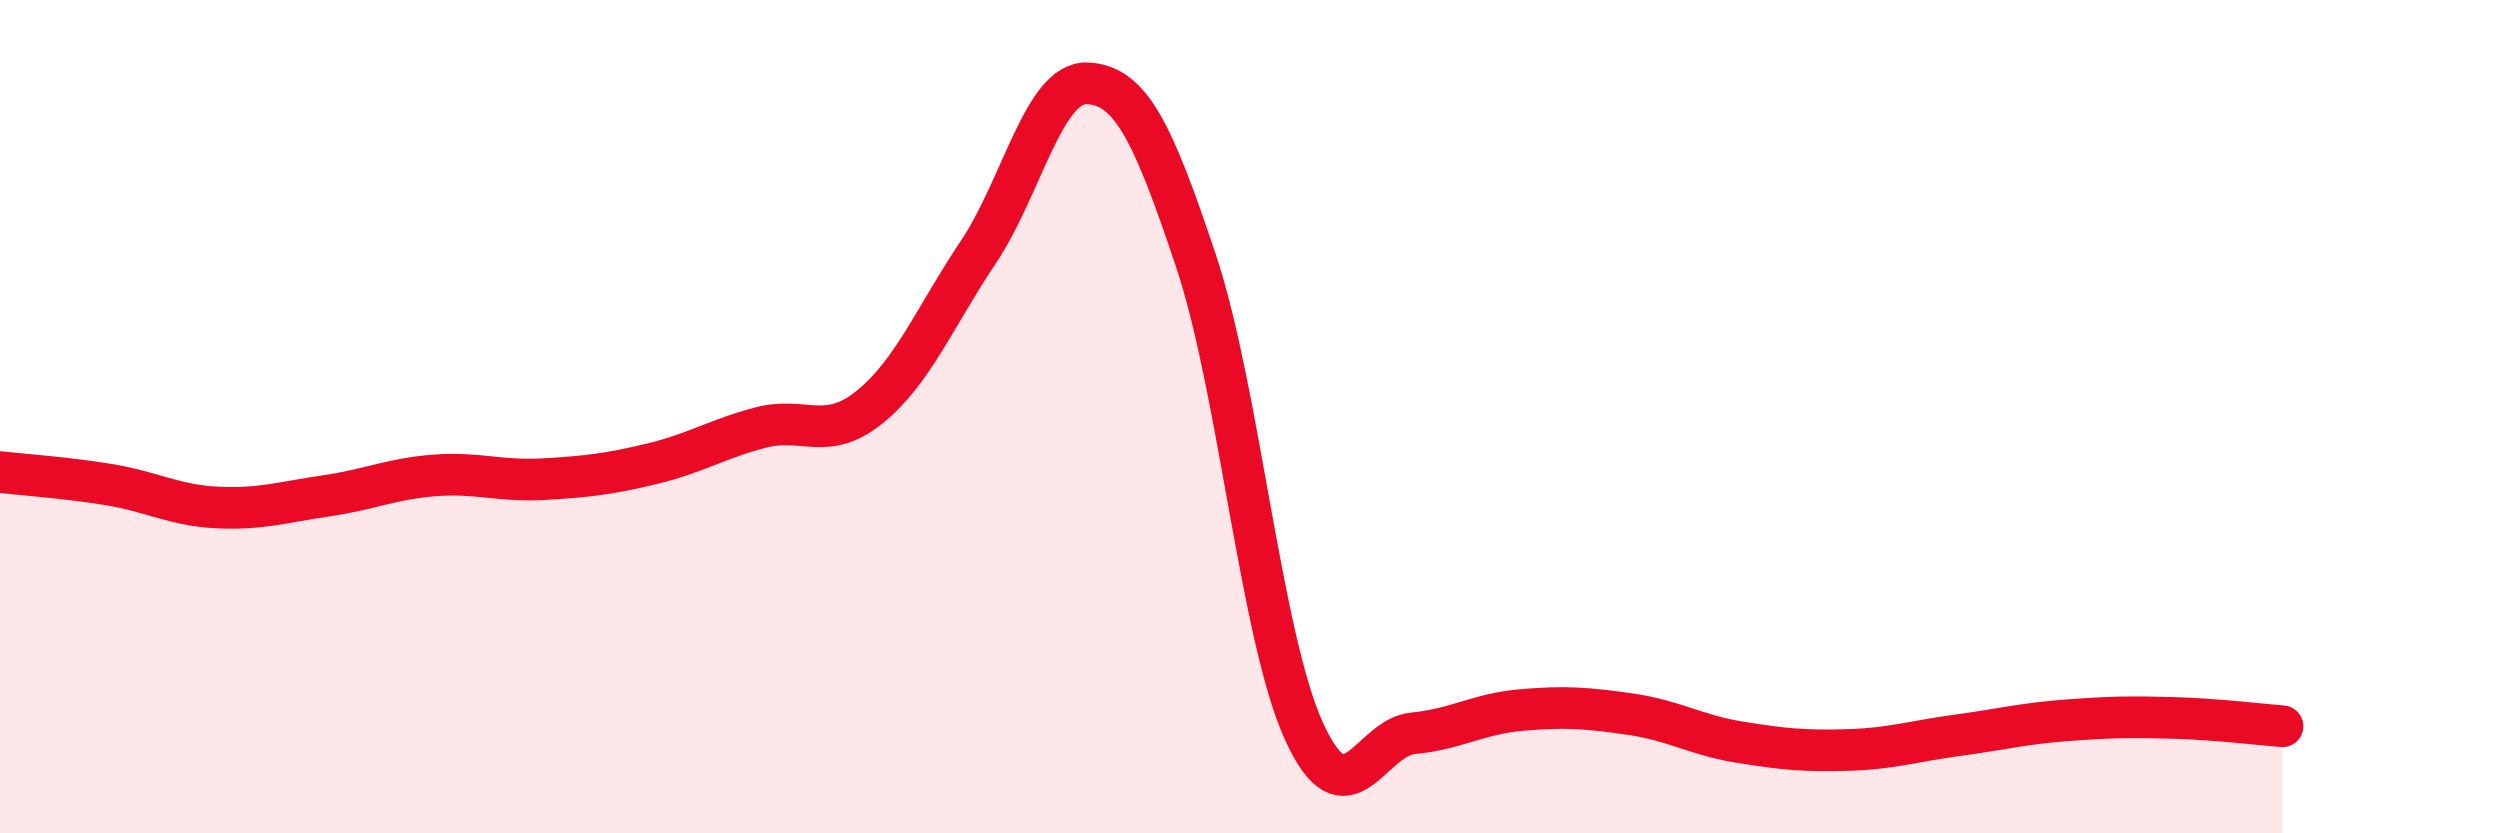 
    <svg width="60" height="20" viewBox="0 0 60 20" xmlns="http://www.w3.org/2000/svg">
      <path
        d="M 0,11.33 C 0.52,11.39 1.57,11.46 2.61,11.63 C 3.65,11.8 4.18,12.13 5.22,12.18 C 6.26,12.23 6.79,12.05 7.83,11.9 C 8.87,11.75 9.39,11.49 10.43,11.41 C 11.47,11.33 12,11.56 13.04,11.5 C 14.08,11.44 14.61,11.38 15.65,11.13 C 16.69,10.88 17.22,10.53 18.26,10.26 C 19.3,9.99 19.83,10.61 20.87,9.77 C 21.91,8.93 22.44,7.6 23.48,6.05 C 24.52,4.5 25.05,1.96 26.09,2 C 27.13,2.04 27.66,3.14 28.7,6.25 C 29.74,9.36 30.26,15.29 31.3,17.56 C 32.34,19.83 32.87,17.7 33.91,17.6 C 34.95,17.5 35.48,17.13 36.52,17.04 C 37.56,16.95 38.09,16.99 39.13,17.14 C 40.17,17.29 40.7,17.64 41.74,17.81 C 42.78,17.98 43.31,18.03 44.35,18 C 45.39,17.97 45.92,17.79 46.96,17.65 C 48,17.51 48.53,17.37 49.57,17.29 C 50.61,17.21 51.13,17.2 52.17,17.23 C 53.21,17.26 54.26,17.39 54.78,17.43L54.78 20L0 20Z"
        fill="#EB0A25"
        opacity="0.1"
        stroke-linecap="round"
        stroke-linejoin="round"
      />
      <path
        d="M 0,11.33 C 0.52,11.39 1.57,11.46 2.61,11.63 C 3.65,11.8 4.18,12.13 5.22,12.18 C 6.26,12.23 6.79,12.05 7.83,11.9 C 8.87,11.75 9.39,11.49 10.43,11.41 C 11.47,11.33 12,11.56 13.04,11.5 C 14.08,11.44 14.61,11.38 15.65,11.13 C 16.69,10.88 17.22,10.53 18.26,10.26 C 19.3,9.99 19.83,10.61 20.87,9.77 C 21.91,8.93 22.44,7.6 23.48,6.05 C 24.52,4.5 25.05,1.96 26.09,2 C 27.13,2.04 27.66,3.14 28.7,6.25 C 29.74,9.36 30.26,15.29 31.3,17.56 C 32.34,19.83 32.87,17.7 33.91,17.6 C 34.95,17.5 35.48,17.13 36.52,17.04 C 37.56,16.95 38.09,16.99 39.13,17.14 C 40.17,17.29 40.7,17.64 41.74,17.81 C 42.78,17.98 43.31,18.03 44.35,18 C 45.39,17.97 45.92,17.79 46.96,17.65 C 48,17.51 48.53,17.37 49.57,17.29 C 50.61,17.21 51.13,17.2 52.17,17.23 C 53.21,17.26 54.26,17.39 54.78,17.43"
        stroke="#EB0A25"
        stroke-width="1"
        fill="none"
        stroke-linecap="round"
        stroke-linejoin="round"
      />
    </svg>
  